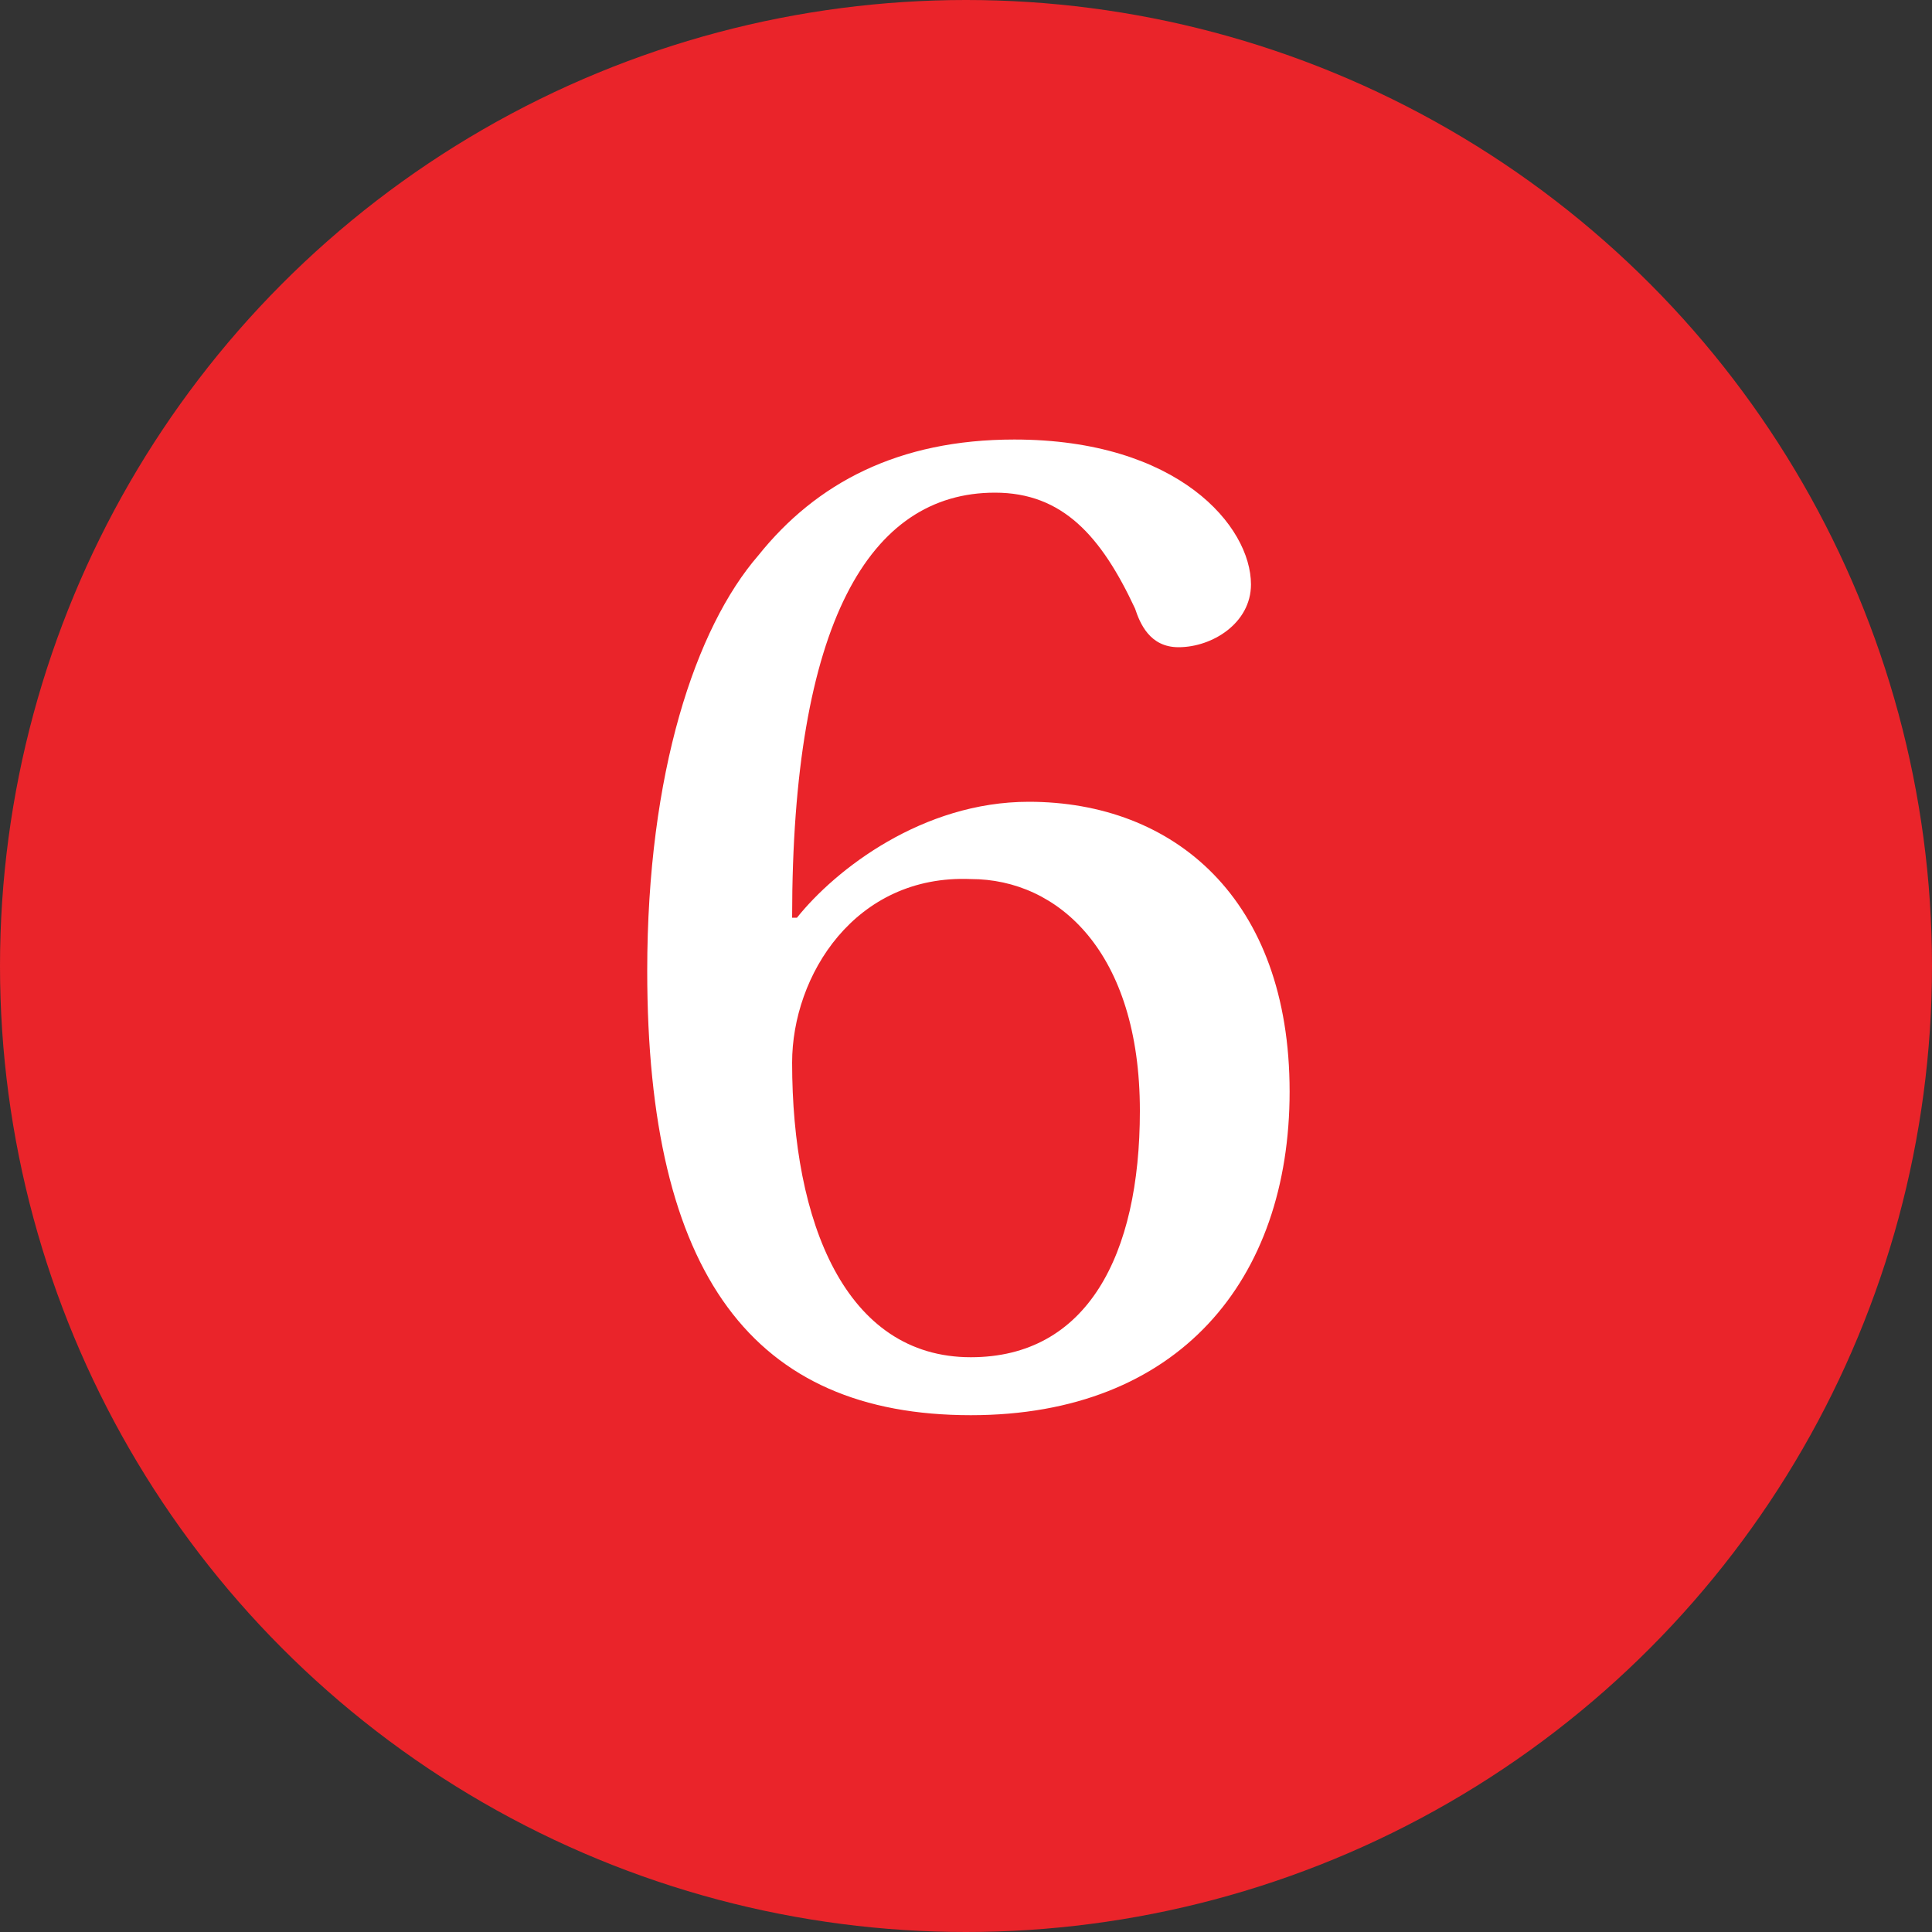 <?xml version="1.0" encoding="utf-8"?>
<!-- Generator: Adobe Illustrator 21.1.0, SVG Export Plug-In . SVG Version: 6.00 Build 0)  -->
<svg version="1.1" id="Layer_1" xmlns="http://www.w3.org/2000/svg" xmlns:xlink="http://www.w3.org/1999/xlink" x="0px" y="0px"
	 width="40px" height="40px" viewBox="0 0 40 40" style="enable-background:new 0 0 40 40;" xml:space="preserve">
<rect x="0" y="0" width="40" height="40" fill="#333333" stroke="none"/>
<style type="text/css">
	.st0{fill:#EA242A;}
	.st1{fill:#FFFFFF;}
</style>
<circle class="st0" cx="20" cy="20" r="20"/>
<g>
	<path class="st1" d="M25.9,12.1c0,0.8-0.8,1.3-1.5,1.3c-0.6,0-0.8-0.5-0.9-0.8c-0.7-1.5-1.5-2.4-2.9-2.4c-2.6,0-4.2,2.7-4.2,8.8
		h0.1c0.8-1,2.6-2.4,4.8-2.4c3,0,5.4,2,5.4,6c0,3.9-2.3,6.7-6.6,6.7c-4.5,0-6.7-2.9-6.7-9.2c0-4.1,1-7.1,2.3-8.6
		c1.2-1.5,2.9-2.4,5.3-2.4C24.4,9.1,25.9,10.9,25.9,12.1z M16.4,22c0,3.3,1.1,6.1,3.7,6.1c2.4,0,3.5-2.1,3.5-5.1
		c0-3.3-1.7-4.8-3.5-4.8C17.7,18.1,16.4,20.2,16.4,22z"/>
</g>
</svg>

